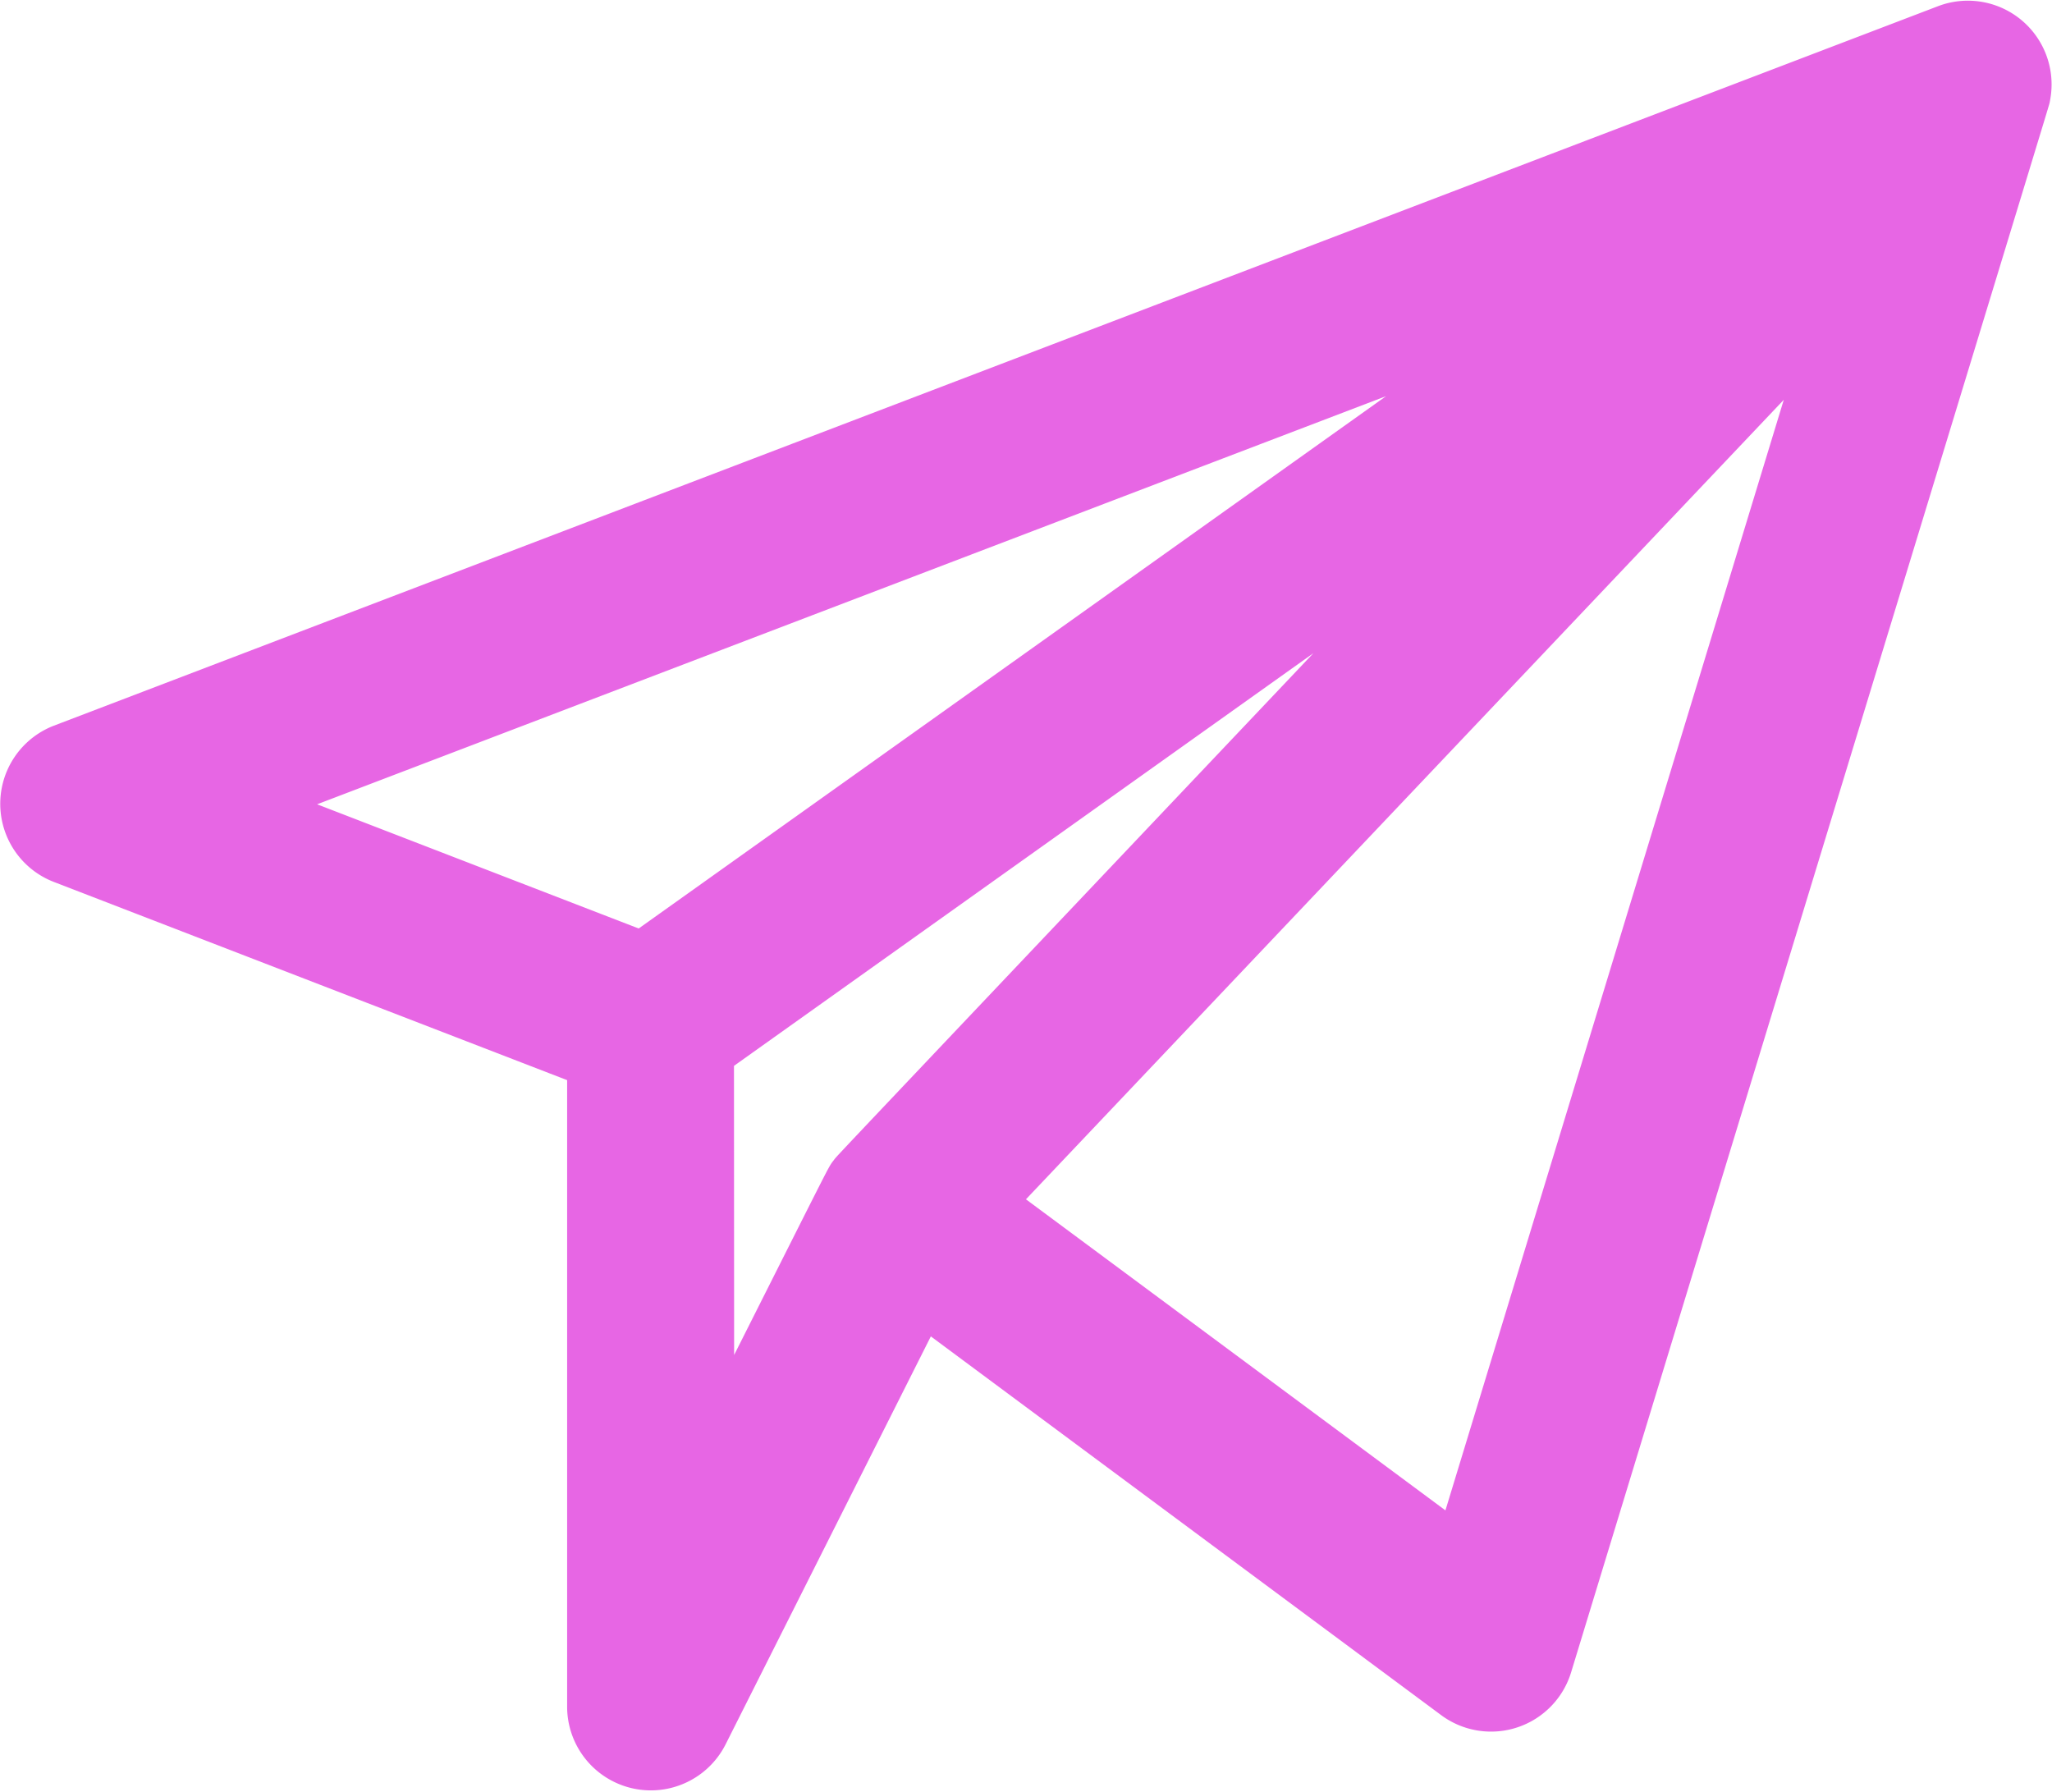 <svg xmlns="http://www.w3.org/2000/svg" width="20.49" height="17.888" viewBox="0 0 20.49 17.888"><defs><style>.a{fill:#E766E4;stroke:#E766E4;stroke-width:0.5px;}</style></defs><path class="a" d="M19.974,34.2a.586.586,0,0,0-.781-.67L.378,40.714a.586.586,0,0,0,0,1.093l5.286,2.041v6.43a.586.586,0,0,0,1.108.263L8.956,46.2l5.335,3.959a.586.586,0,0,0,.909-.3c4.981-16.331,4.766-15.621,4.775-15.662ZM15.33,36.259,6.164,42.787,2.22,41.264Zm-8.5,7.489,7.99-5.69C7.947,45.311,8.306,44.93,8.276,44.97c-.045.06.077-.174-1.444,2.845Zm7.49,4.979-4.7-3.485,8.491-8.957Z" transform="translate(0.249 -33.235)"/></svg>